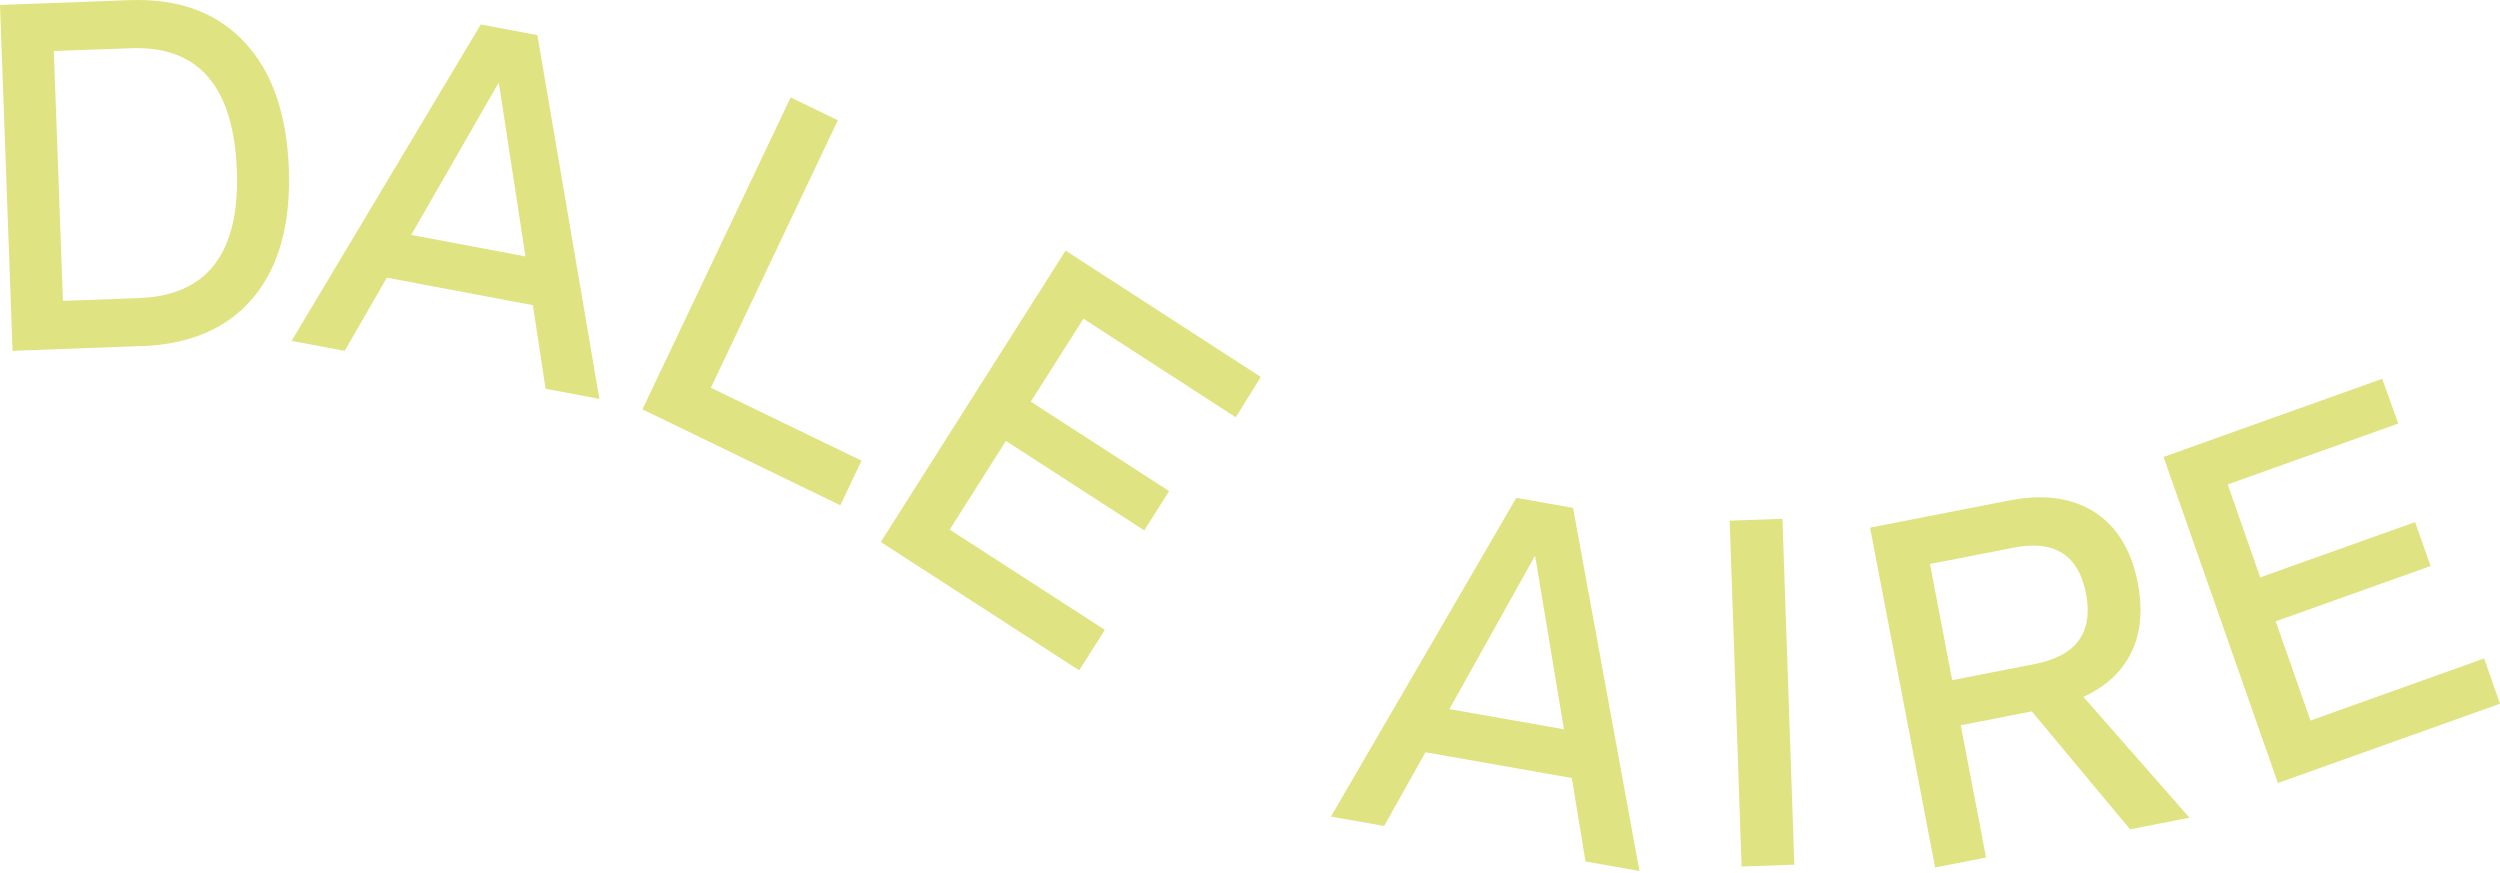 <svg xmlns="http://www.w3.org/2000/svg" width="561" height="196" viewBox="0 0 561 196" fill="none"><path d="M31.874 77.648L2.819 78.727L0 1.112L29.144 0.033C39.976 -0.357 48.494 2.73 54.756 9.352C61.018 15.945 64.371 25.475 64.816 37.911C65.262 50.198 62.62 59.787 56.892 66.71C51.164 73.602 42.795 77.258 31.844 77.678L31.874 77.648ZM14.097 67.519L31.191 66.89C46.505 66.32 53.806 56.791 53.153 38.331C52.47 19.422 44.546 10.252 29.381 10.821L12.079 11.45L14.127 67.519H14.097Z" fill="#E0E382"></path><path d="M65.416 76.514L107.885 5.492L120.587 7.89L134.506 89.52L122.427 87.243L119.578 68.483L86.814 62.31L77.347 78.732L65.387 76.485L65.416 76.514ZM92.305 52.721L117.916 57.545L111.951 18.678H111.832L92.275 52.721H92.305Z" fill="#E0E382"></path><path d="M144.148 91.897L177.417 21.863L188.012 26.988L159.522 87.012L193.325 103.374L188.576 113.383L144.178 91.867L144.148 91.897Z" fill="#E0E382"></path><path d="M197.625 121.657L239.114 56.238L282.919 84.587L277.31 93.637L243.121 71.522L231.309 90.131L262.352 110.209L256.773 119.02L225.73 98.942L213.117 118.84L247.929 141.345L242.171 150.425L197.655 121.627L197.625 121.657Z" fill="#E0E382"></path><path d="M298.651 183.251L340.259 111.719L352.991 113.966L367.889 195.447L355.781 193.32L352.724 174.59L319.87 168.806L310.611 185.348L298.621 183.251H298.651ZM325.272 159.127L350.943 163.652L344.503 124.844H344.384L325.242 159.127H325.272Z" fill="#E0E382"></path><path d="M390.808 194.453L388.137 116.837L399.978 116.418L402.649 194.033L390.808 194.453Z" fill="#E0E382"></path><path d="M434.242 194.668L419.641 118.402L450.802 112.318C458.578 110.79 464.959 111.689 470.033 114.925C475.079 118.192 478.314 123.526 479.738 130.928C480.866 136.861 480.391 142.016 478.284 146.361C476.177 150.736 472.586 154.063 467.511 156.37L491.312 183.49L477.987 186.098L455.937 159.636L440 162.753L445.668 192.421L434.242 194.668ZM438.07 152.624L456.649 148.998C465.938 147.17 469.766 141.926 468.104 133.235C466.442 124.545 461.041 121.099 451.871 122.897L433.085 126.553L438.07 152.624Z" fill="#E0E382"></path><path d="M511.171 175.745L485.5 102.535L534.557 85.004L538.178 95.043L499.894 108.708L507.194 129.565L541.947 117.159L545.419 127.018L510.667 139.424L518.472 161.69L557.439 147.755L561 157.914L511.141 175.715L511.171 175.745Z" fill="#E0E382"></path></svg>